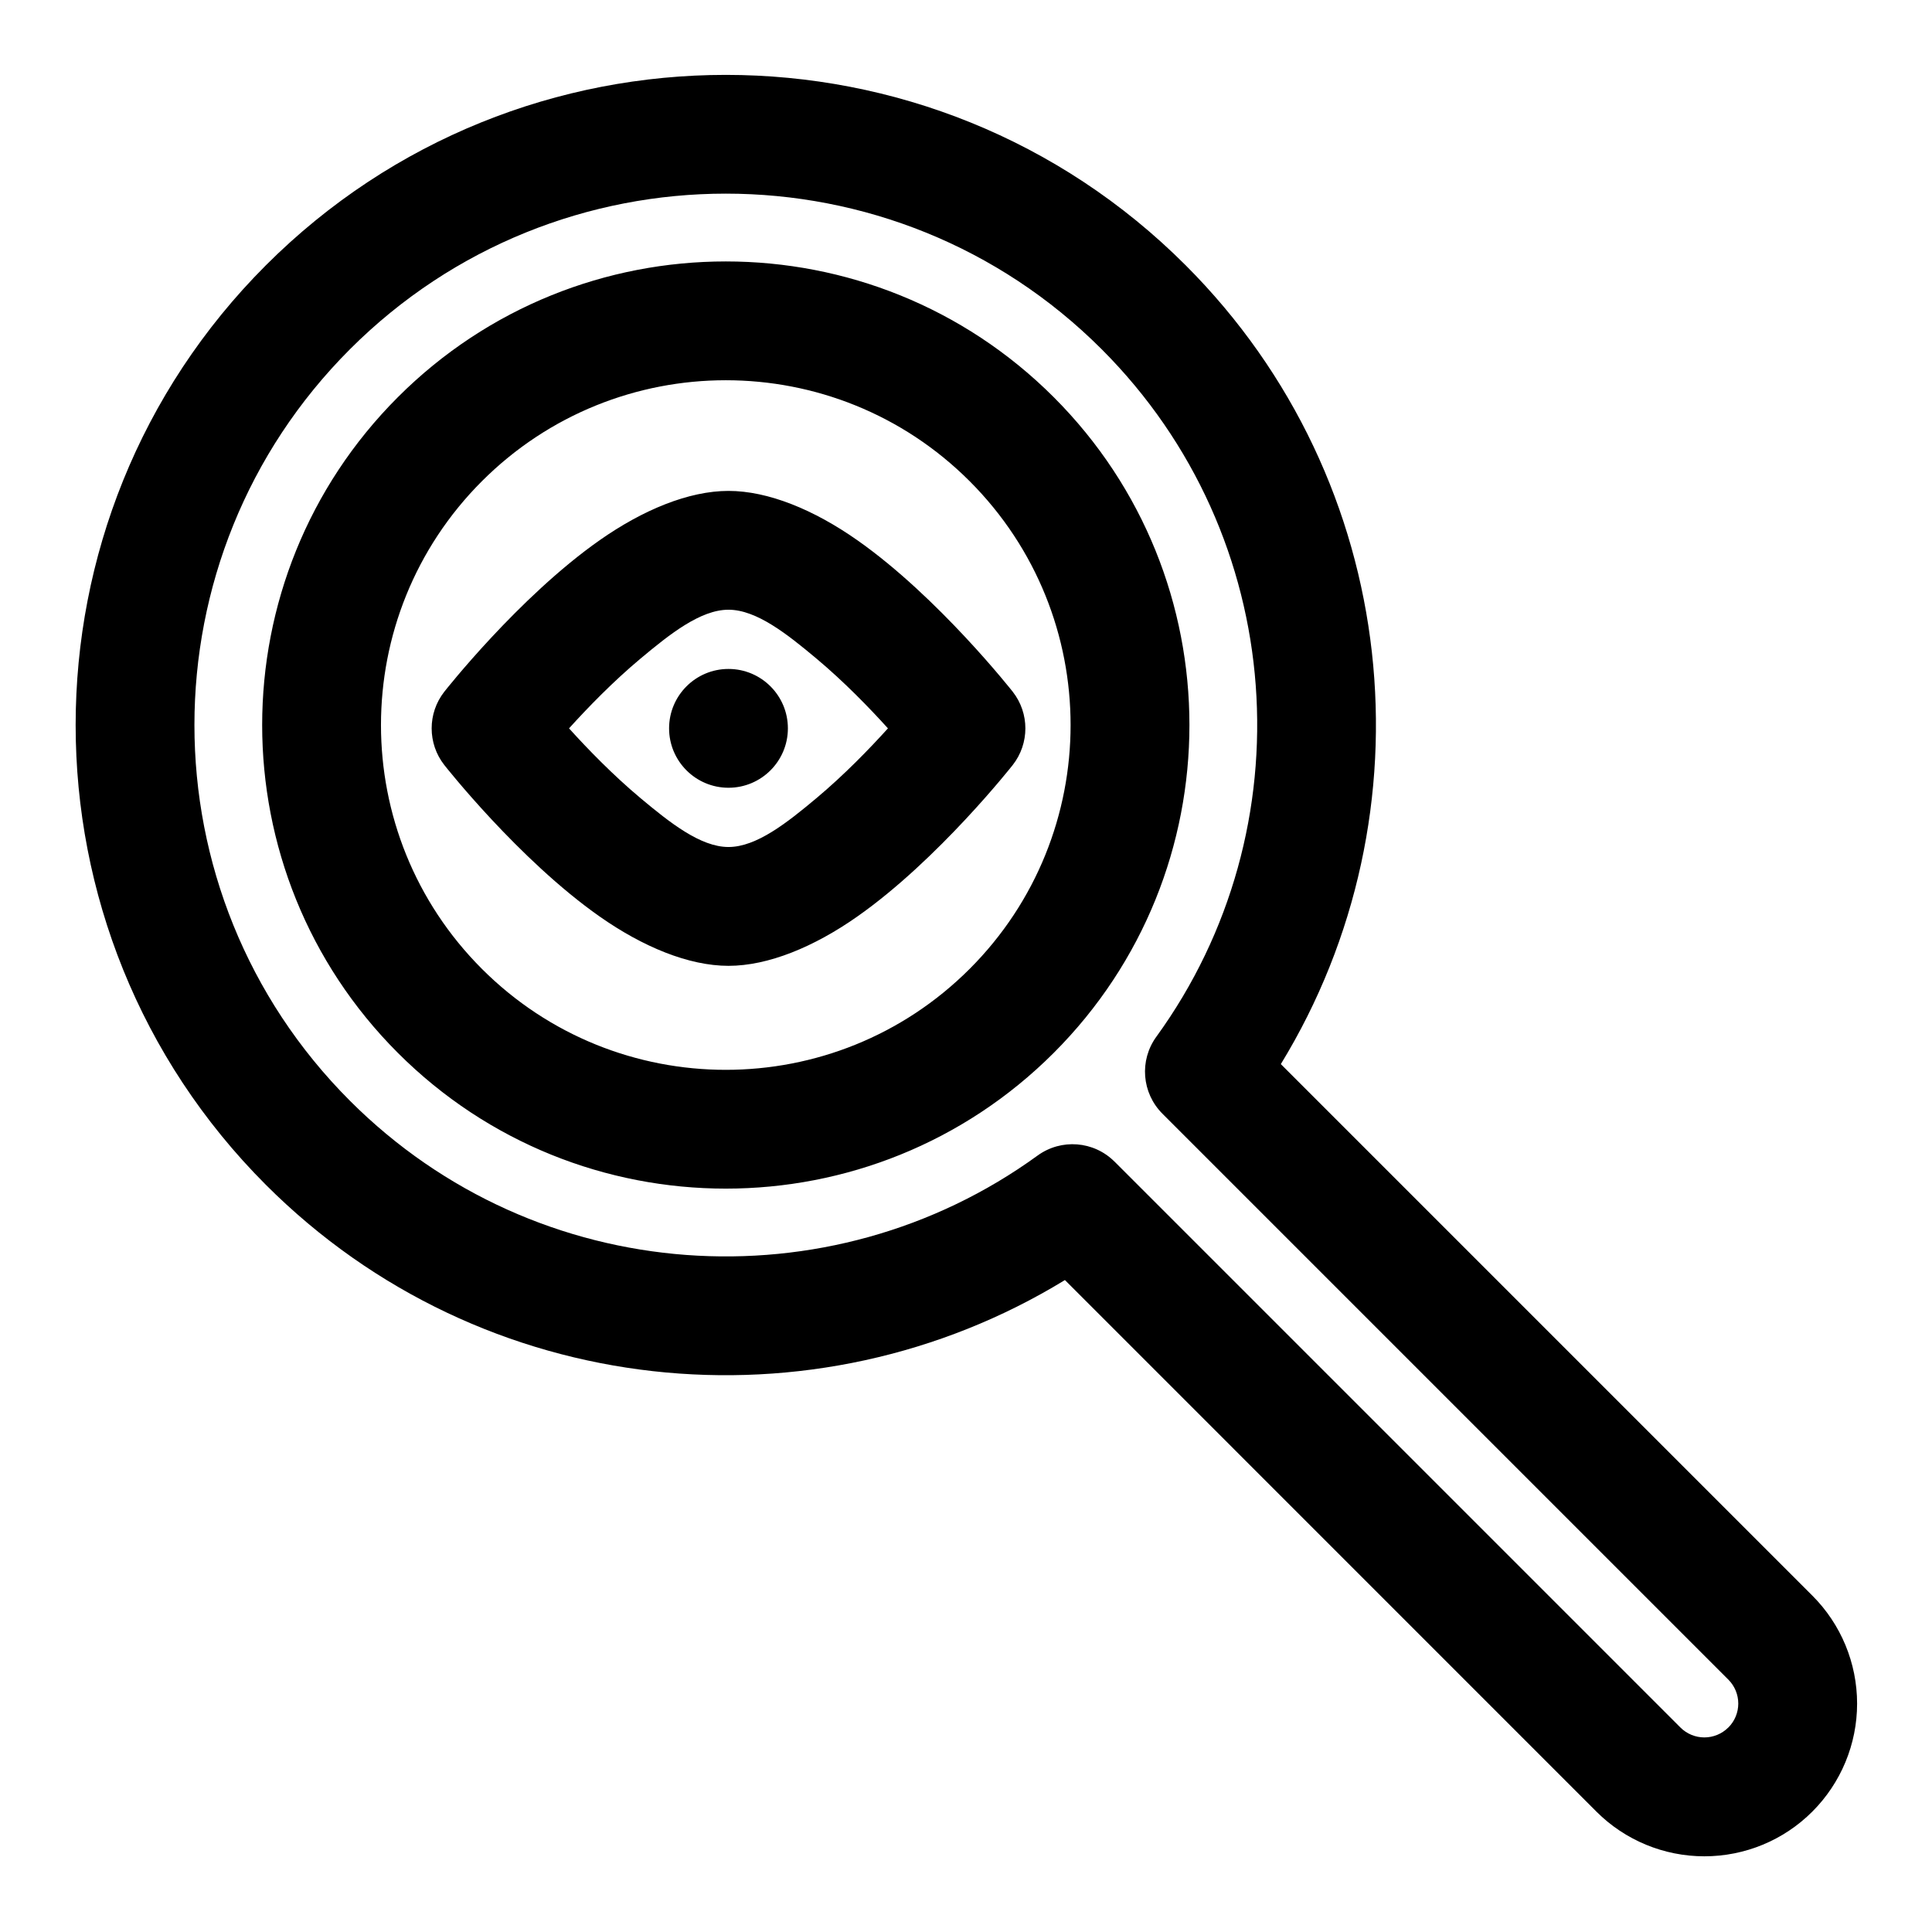 <?xml version="1.0" encoding="UTF-8"?>
<!-- Uploaded to: ICON Repo, www.iconrepo.com, Generator: ICON Repo Mixer Tools -->
<svg fill="#000000" width="800px" height="800px" version="1.1" viewBox="144 144 512 512" xmlns="http://www.w3.org/2000/svg">
 <path d="m426.21 483.22 140.86 140.88c7.59 7.59 17.887 11.84 28.605 11.84 10.738 0 21.02-4.25 28.605-11.84l0.016-0.016c7.59-7.59 11.855-17.887 11.855-28.605 0-10.738-4.266-21.035-11.855-28.621l-140.86-140.86c40.574-66.344 32.164-154.31-25.238-211.71-67.242-67.258-176.46-67.258-243.72 0-67.242 67.258-67.242 176.46 0 243.72 57.402 57.402 145.36 65.809 211.73 25.223zm13.145-31.379c-5.481-5.481-14.121-6.156-20.387-1.605-55.043 39.957-132.6 35.109-182.21-14.5-54.977-54.977-54.977-144.21 0-199.2 54.961-54.961 144.21-54.961 199.18 0 49.625 49.625 54.457 127.16 14.5 182.22-4.551 6.266-3.856 14.895 1.605 20.371l149.99 149.99c1.684 1.684 2.629 3.969 2.629 6.344 0 2.379-0.945 4.66-2.629 6.344h-0.016c-1.684 1.684-3.969 2.629-6.344 2.629-2.379 0-4.66-0.945-6.344-2.629l-149.98-149.98zm-189.91-202.59c-47.957 47.957-47.957 125.83 0 173.78 47.957 47.957 125.83 47.957 173.8 0 47.957-47.957 47.957-125.83 0-173.78-47.973-47.957-125.84-47.957-173.8 0zm22.277 22.262c35.66-35.66 93.582-35.66 129.24 0 35.676 35.676 35.676 93.582 0 129.26-35.66 35.66-93.582 35.66-129.24 0-35.676-35.676-35.676-93.582 0-129.26zm65.336 2.582c-10.531 0-22.672 5.023-34.117 13.051-21.508 15.082-41.203 40.18-41.203 40.18-4.457 5.699-4.457 13.699 0 19.398 0 0 19.695 25.098 41.203 40.18 11.445 8.031 23.586 13.051 34.117 13.051 10.547 0 22.688-5.023 34.117-13.051 21.508-15.082 41.219-40.18 41.219-40.18 4.457-5.699 4.457-13.699 0-19.398 0 0-19.711-25.098-41.219-40.18-11.43-8.031-23.57-13.051-34.117-13.051zm0 31.488c7.445 0 15.57 6.473 23.301 12.941 7.352 6.156 14.043 13.066 18.957 18.5-4.914 5.434-11.602 12.344-18.957 18.5-7.731 6.473-15.855 12.941-23.301 12.941-7.43 0-15.555-6.473-23.301-12.941-7.352-6.156-14.043-13.066-18.957-18.5 4.914-5.434 11.602-12.344 18.957-18.5 7.746-6.473 15.871-12.941 23.301-12.941zm0 15.695c8.691 0 15.742 7.055 15.742 15.742 0 8.691-7.055 15.742-15.742 15.742-8.691 0-15.742-7.055-15.742-15.742 0-8.691 7.055-15.742 15.742-15.742z" fill-rule="evenodd"/>
</svg>